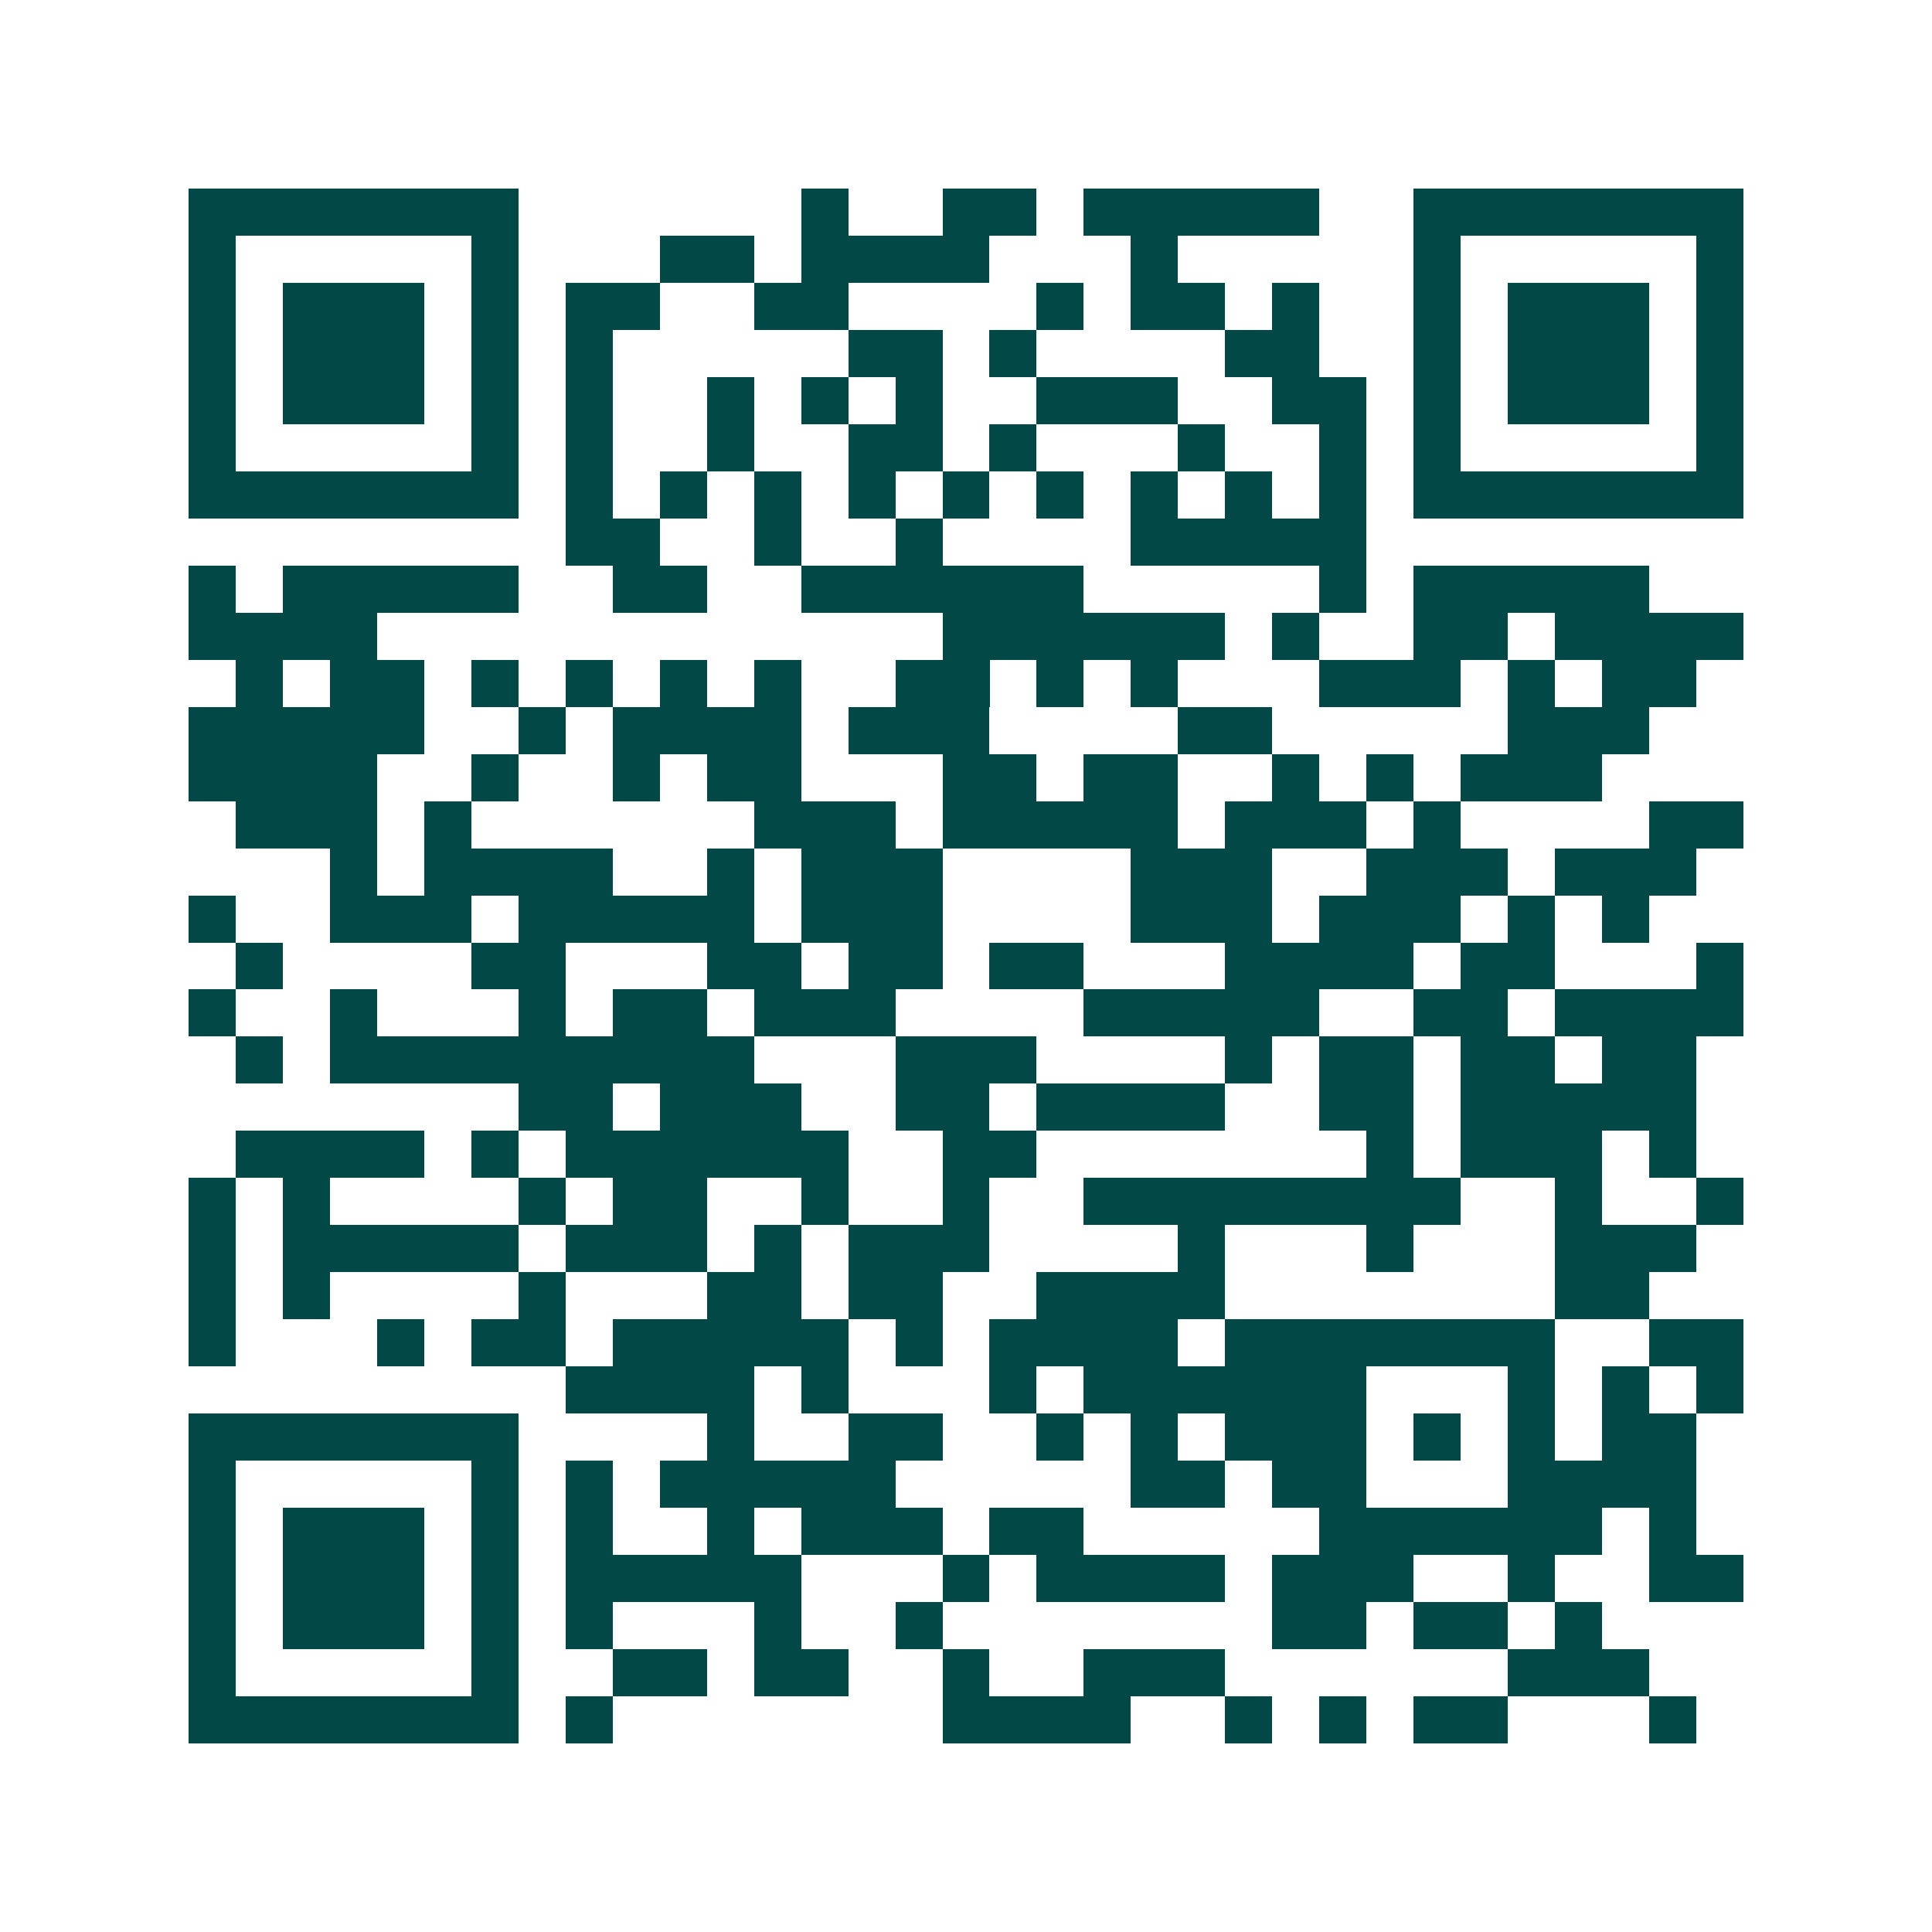 <svg xmlns="http://www.w3.org/2000/svg" width="200" height="200" viewBox="0 0 41 41" shape-rendering="crispEdges"><path fill="#ffffff" d="M0 0h41v41H0z"/><path stroke="#014847" d="M4 4.5h7m6 0h1m2 0h2m1 0h5m2 0h7M4 5.5h1m5 0h1m3 0h2m1 0h4m3 0h1m5 0h1m5 0h1M4 6.5h1m1 0h3m1 0h1m1 0h2m2 0h2m4 0h1m1 0h2m1 0h1m2 0h1m1 0h3m1 0h1M4 7.5h1m1 0h3m1 0h1m1 0h1m5 0h2m1 0h1m4 0h2m2 0h1m1 0h3m1 0h1M4 8.5h1m1 0h3m1 0h1m1 0h1m2 0h1m1 0h1m1 0h1m2 0h3m2 0h2m1 0h1m1 0h3m1 0h1M4 9.5h1m5 0h1m1 0h1m2 0h1m2 0h2m1 0h1m3 0h1m2 0h1m1 0h1m5 0h1M4 10.5h7m1 0h1m1 0h1m1 0h1m1 0h1m1 0h1m1 0h1m1 0h1m1 0h1m1 0h1m1 0h7M12 11.5h2m2 0h1m2 0h1m4 0h5M4 12.5h1m1 0h5m2 0h2m2 0h6m5 0h1m1 0h5M4 13.5h4m12 0h6m1 0h1m2 0h2m1 0h4M5 14.5h1m1 0h2m1 0h1m1 0h1m1 0h1m1 0h1m2 0h2m1 0h1m1 0h1m3 0h3m1 0h1m1 0h2M4 15.5h5m2 0h1m1 0h4m1 0h3m4 0h2m5 0h3M4 16.5h4m2 0h1m2 0h1m1 0h2m3 0h2m1 0h2m2 0h1m1 0h1m1 0h3M5 17.5h3m1 0h1m6 0h3m1 0h5m1 0h3m1 0h1m4 0h2M7 18.5h1m1 0h4m2 0h1m1 0h3m4 0h3m2 0h3m1 0h3M4 19.5h1m2 0h3m1 0h5m1 0h3m4 0h3m1 0h3m1 0h1m1 0h1M5 20.5h1m4 0h2m3 0h2m1 0h2m1 0h2m3 0h4m1 0h2m3 0h1M4 21.5h1m2 0h1m3 0h1m1 0h2m1 0h3m4 0h5m2 0h2m1 0h4M5 22.5h1m1 0h9m3 0h3m4 0h1m1 0h2m1 0h2m1 0h2M11 23.5h2m1 0h3m2 0h2m1 0h4m2 0h2m1 0h5M5 24.5h4m1 0h1m1 0h6m2 0h2m7 0h1m1 0h3m1 0h1M4 25.5h1m1 0h1m4 0h1m1 0h2m2 0h1m2 0h1m2 0h8m2 0h1m2 0h1M4 26.5h1m1 0h5m1 0h3m1 0h1m1 0h3m4 0h1m3 0h1m3 0h3M4 27.5h1m1 0h1m4 0h1m3 0h2m1 0h2m2 0h4m7 0h2M4 28.5h1m3 0h1m1 0h2m1 0h5m1 0h1m1 0h4m1 0h7m2 0h2M12 29.5h4m1 0h1m3 0h1m1 0h6m3 0h1m1 0h1m1 0h1M4 30.5h7m4 0h1m2 0h2m2 0h1m1 0h1m1 0h3m1 0h1m1 0h1m1 0h2M4 31.5h1m5 0h1m1 0h1m1 0h5m5 0h2m1 0h2m3 0h4M4 32.5h1m1 0h3m1 0h1m1 0h1m2 0h1m1 0h3m1 0h2m5 0h6m1 0h1M4 33.5h1m1 0h3m1 0h1m1 0h5m3 0h1m1 0h4m1 0h3m2 0h1m2 0h2M4 34.5h1m1 0h3m1 0h1m1 0h1m3 0h1m2 0h1m7 0h2m1 0h2m1 0h1M4 35.5h1m5 0h1m2 0h2m1 0h2m2 0h1m2 0h3m6 0h3M4 36.5h7m1 0h1m7 0h4m2 0h1m1 0h1m1 0h2m3 0h1"/></svg>
